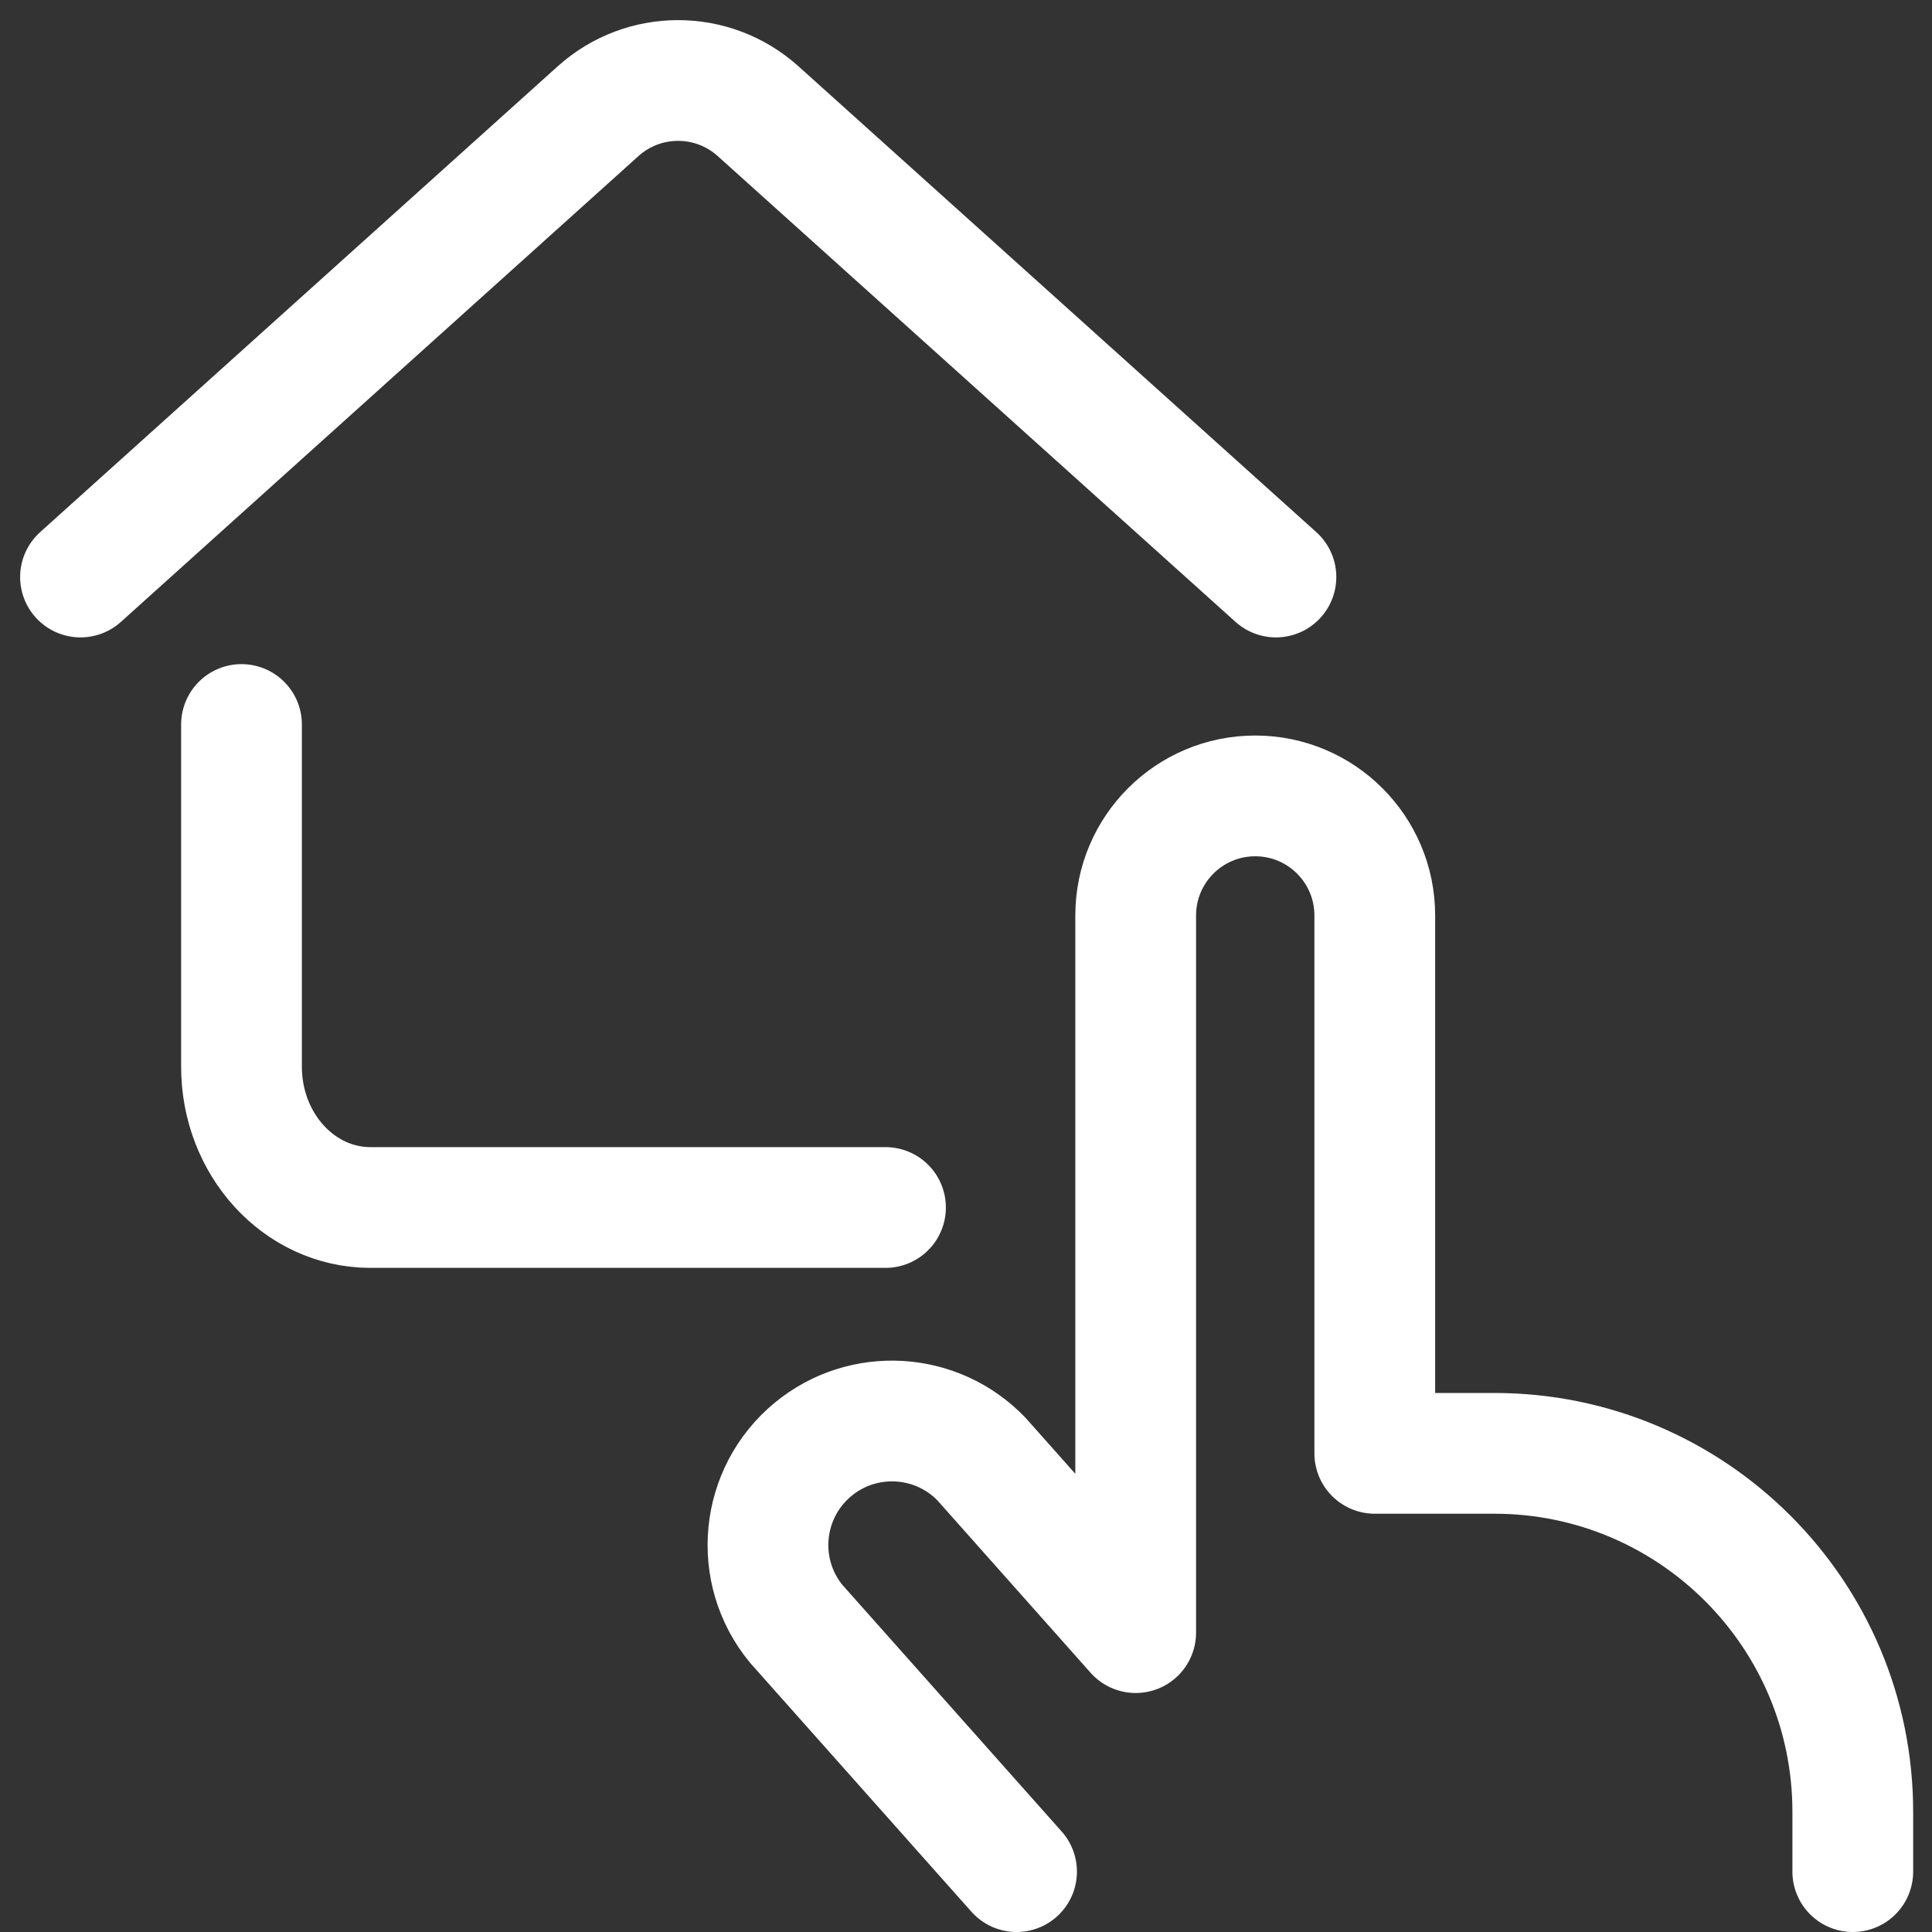 <svg width="24" height="24" viewBox="0 0 24 24" fill="none" xmlns="http://www.w3.org/2000/svg">
<rect x="0" y="0" width="24" height="24" fill="#333333" stroke="none"/>
<path d="M12.628 23.25L9.891 20.172H9.891C9.35 19.515 9.445 18.544 10.102 18.003C10.723 17.492 11.633 17.545 12.191 18.124L14.108 20.281V11.372V11.372C14.108 10.552 14.773 9.887 15.593 9.887C16.413 9.887 17.078 10.552 17.078 11.372V11.372V18.054H18.563V18.054C21.022 18.054 23.016 20.048 23.016 22.507V23.25" stroke="white" stroke-width="1.5" stroke-linecap="round" stroke-linejoin="round"/>
<path d="M3 9V13.247C2.998 14.213 3.713 14.997 4.597 15H11" stroke="white" stroke-width="1.5" stroke-linecap="round" stroke-linejoin="round"/>
<path d="M15.85 7.168L9.417 1.381V1.381C8.852 0.873 7.995 0.873 7.43 1.381L1 7.168" stroke="white" stroke-width="1.5" stroke-linecap="round" stroke-linejoin="round"/>
</svg>
